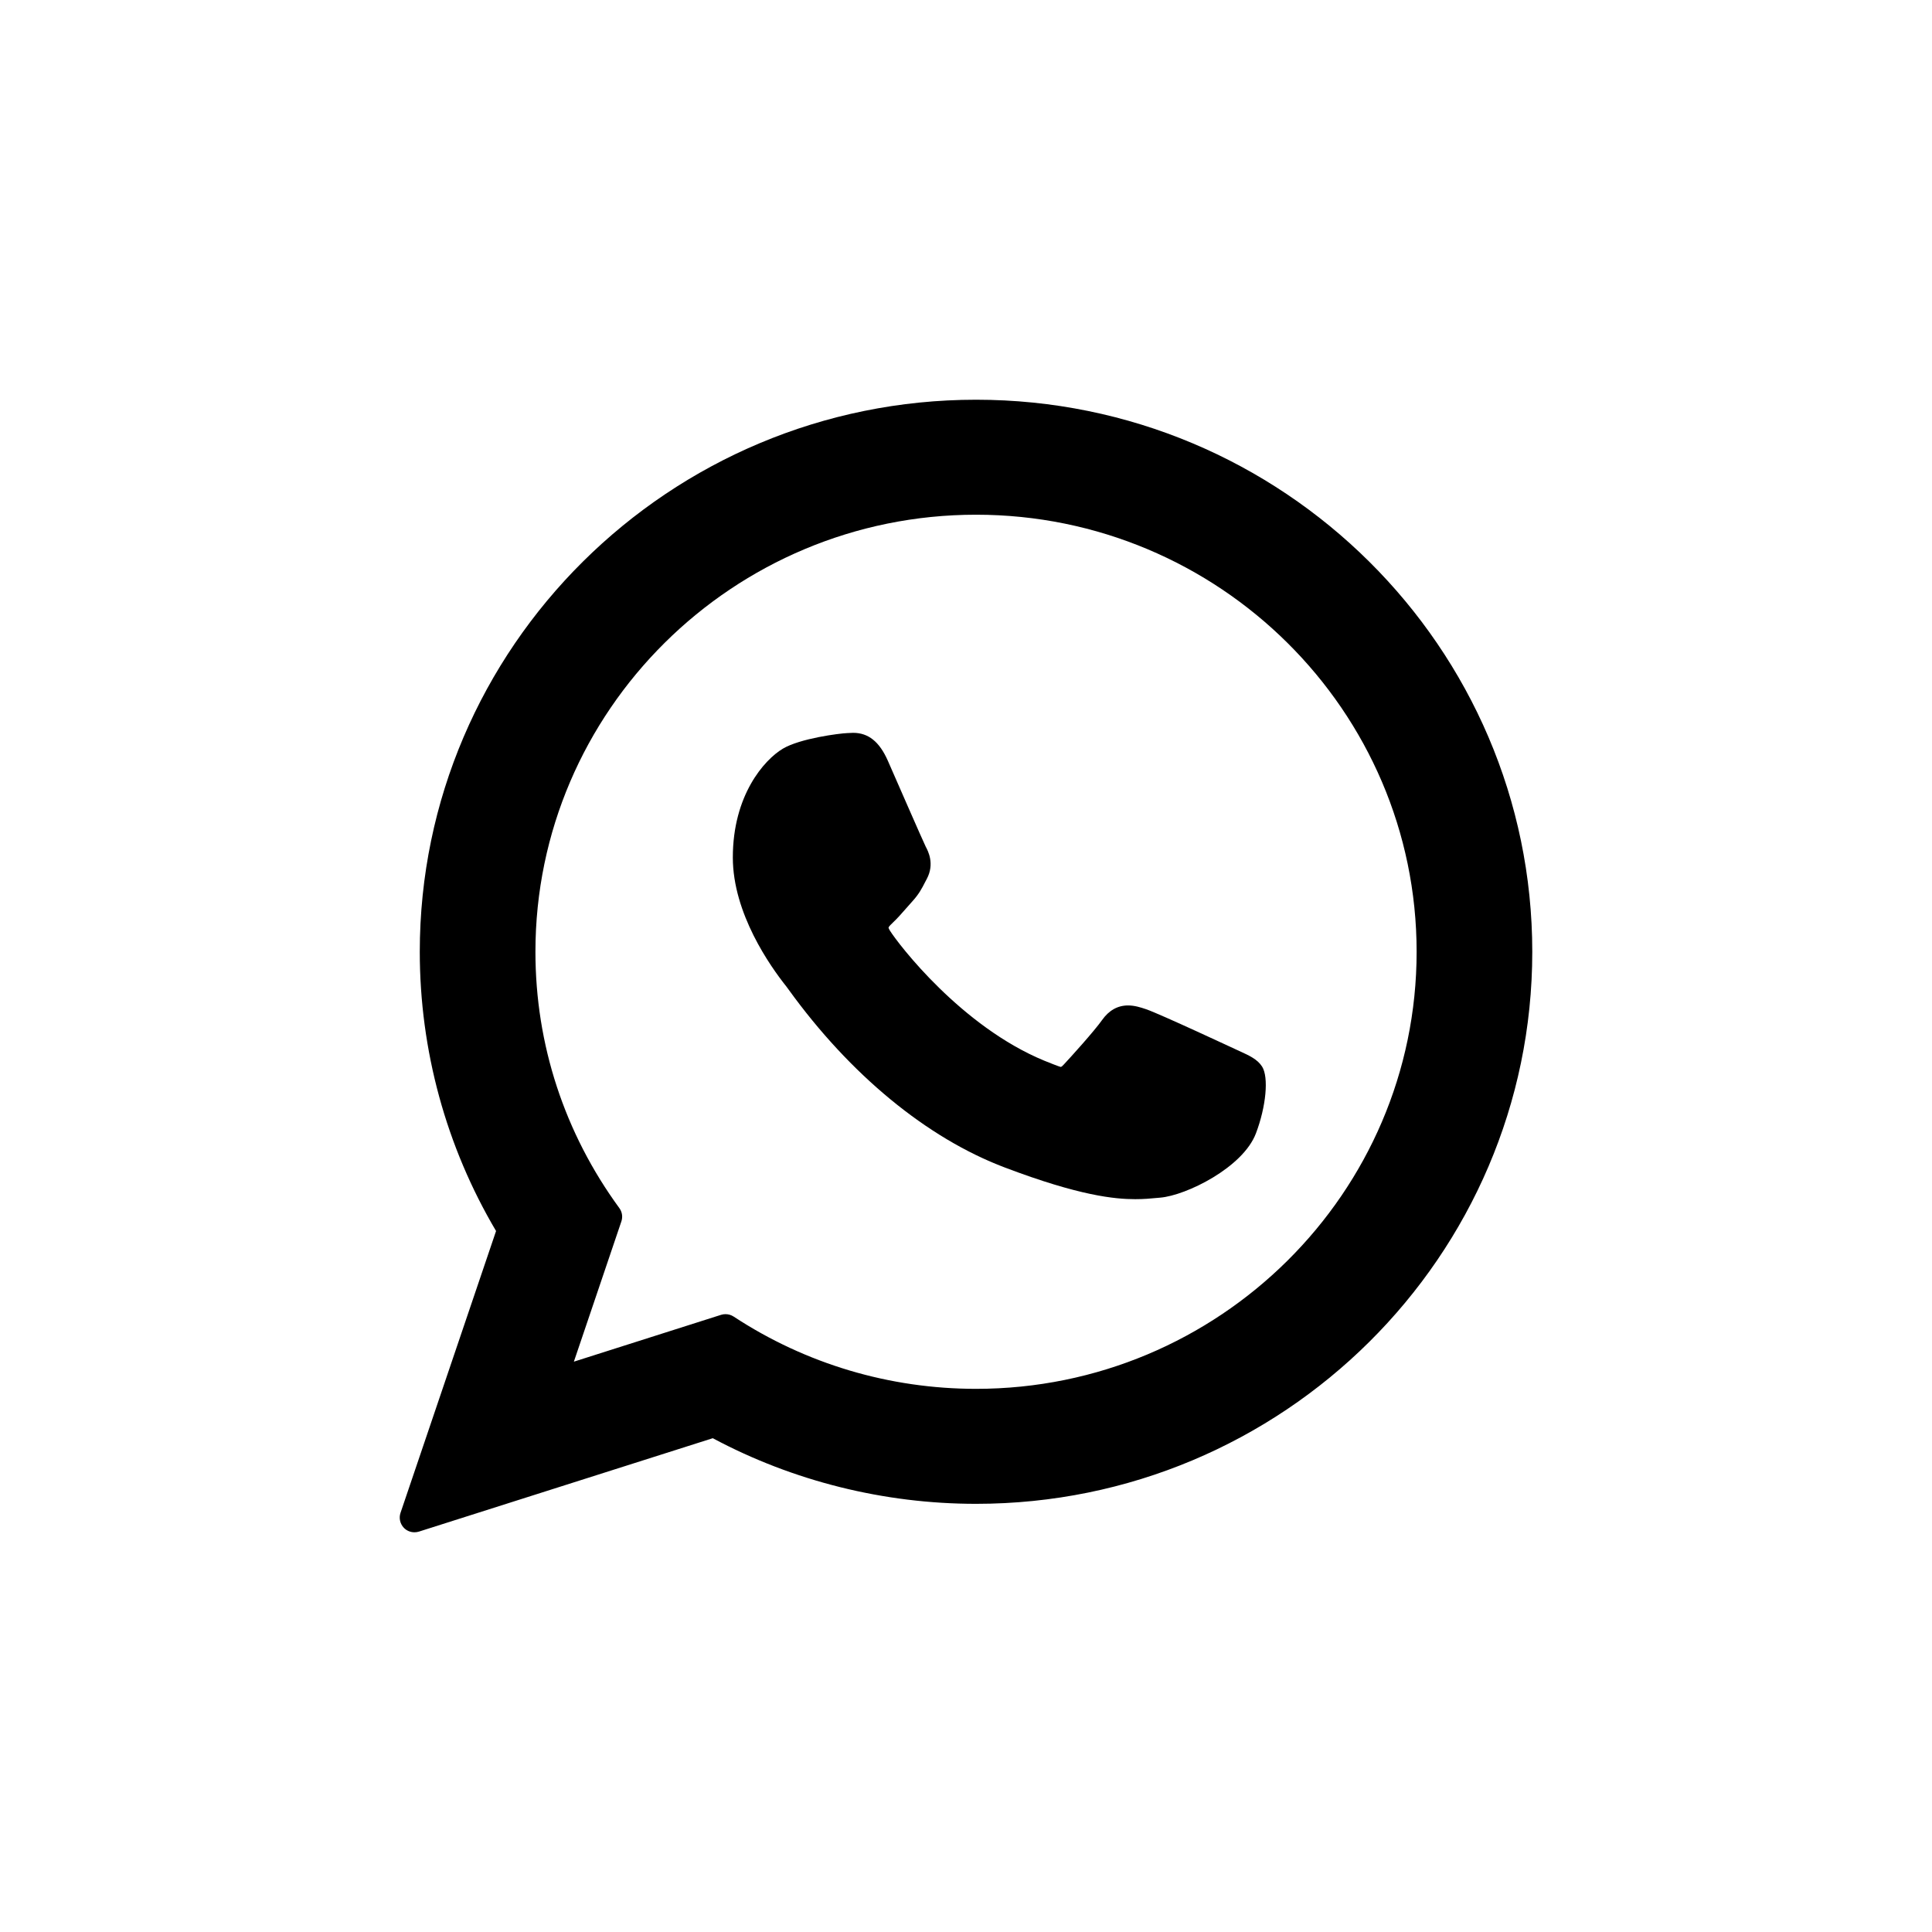 <?xml version="1.0" encoding="UTF-8"?> <svg xmlns="http://www.w3.org/2000/svg" width="29" height="29" viewBox="0 0 29 29" fill="none"> <path d="M18.602 15.776C18.571 15.762 17.41 15.219 17.204 15.149C17.119 15.12 17.029 15.092 16.933 15.092C16.776 15.092 16.645 15.166 16.542 15.312C16.426 15.476 16.075 15.865 15.966 15.981C15.952 15.997 15.933 16.015 15.921 16.015C15.911 16.015 15.731 15.945 15.677 15.922C14.431 15.409 13.486 14.174 13.356 13.966C13.338 13.936 13.337 13.923 13.337 13.923C13.341 13.907 13.383 13.867 13.405 13.846C13.468 13.787 13.537 13.709 13.603 13.633C13.634 13.597 13.666 13.561 13.697 13.527C13.793 13.421 13.836 13.339 13.885 13.243L13.911 13.194C14.033 12.965 13.929 12.772 13.896 12.71C13.868 12.658 13.378 11.535 13.326 11.417C13.2 11.133 13.035 11 12.805 11C12.783 11 12.805 11 12.715 11.004C12.606 11.008 12.012 11.082 11.749 11.239C11.471 11.406 11 11.937 11 12.871C11 13.711 11.562 14.505 11.803 14.807C11.809 14.814 11.82 14.83 11.836 14.852C12.761 16.133 13.913 17.082 15.081 17.524C16.205 17.951 16.738 18 17.04 18C17.168 18 17.269 17.991 17.359 17.982L17.416 17.977C17.805 17.944 18.658 17.525 18.852 17.012C19.005 16.609 19.046 16.169 18.944 16.009C18.874 15.9 18.754 15.845 18.602 15.776Z" fill="black"></path> <path d="M14.651 6C10.047 6 6.301 9.718 6.301 14.287C6.301 15.765 6.697 17.212 7.446 18.478L6.012 22.708C5.985 22.787 6.005 22.874 6.063 22.934C6.105 22.977 6.162 23 6.221 23C6.243 23 6.266 22.997 6.288 22.99L10.699 21.588C11.906 22.233 13.27 22.573 14.651 22.573C19.255 22.573 23 18.856 23 14.287C23 9.718 19.255 6 14.651 6ZM14.651 20.847C13.352 20.847 12.093 20.472 11.012 19.762C10.975 19.738 10.933 19.726 10.89 19.726C10.868 19.726 10.845 19.729 10.824 19.736L8.614 20.439L9.327 18.334C9.35 18.266 9.339 18.191 9.296 18.133C8.473 17.007 8.037 15.678 8.037 14.287C8.037 10.669 11.004 7.726 14.651 7.726C18.297 7.726 21.264 10.669 21.264 14.287C21.264 17.904 18.297 20.847 14.651 20.847Z" fill="black"></path> </svg> 